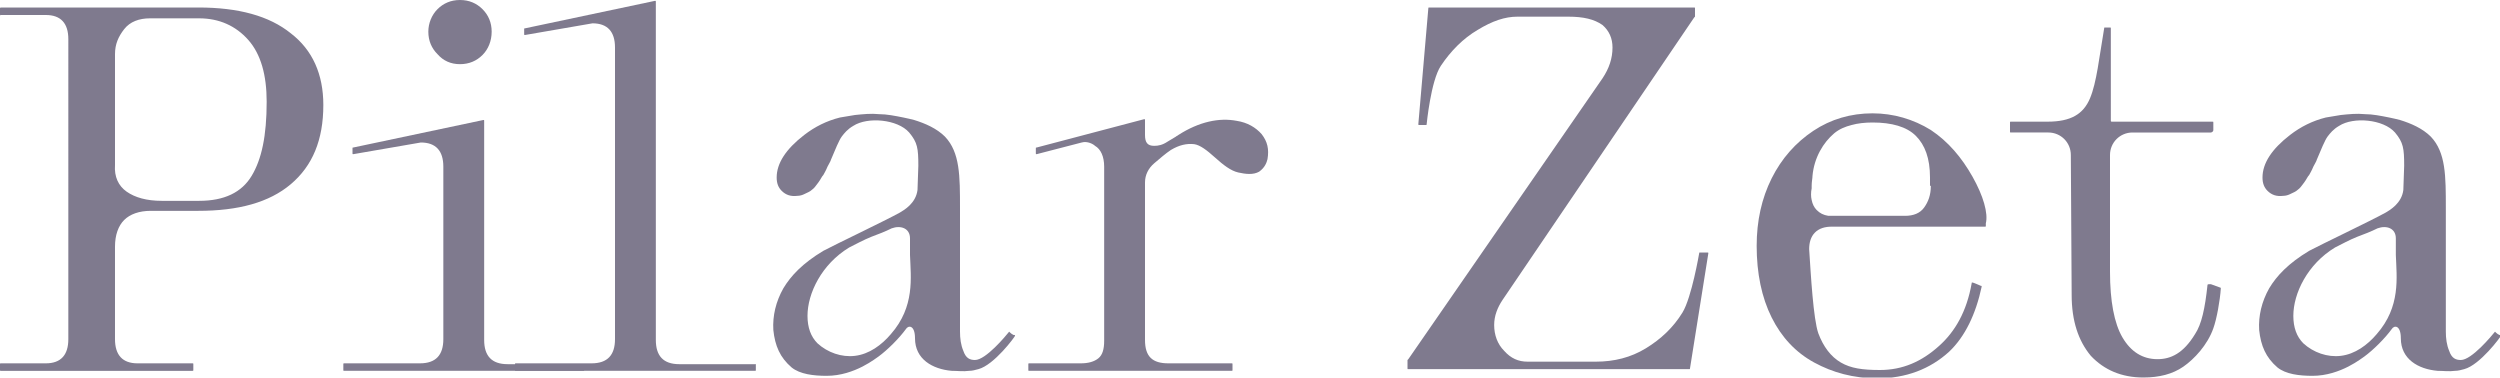 <?xml version="1.0" encoding="utf-8"?>
<!-- Generator: Adobe Illustrator 26.0.2, SVG Export Plug-In . SVG Version: 6.00 Build 0)  -->
<svg version="1.1" id="Capa_1" xmlns="http://www.w3.org/2000/svg" xmlns:xlink="http://www.w3.org/1999/xlink" x="0px" y="0px"
	 viewBox="0 0 300 45.3" style="enable-background:new 0 0 300 45.3;" xml:space="preserve">
<style type="text/css">
	.st0{fill:#7F7A8E;}
</style>
<g>
	<g>
		<path class="st0" d="M34.9,4c2.6,2,3.9,4.9,3.9,8.6c0,4.2-1.3,7.3-3.9,9.5c-2.6,2.2-6.3,3.2-11.1,3.2h-5.7c-1.4,0-2.5,0.4-3.2,1.1
			c-0.7,0.7-1.1,1.8-1.1,3.2v11.1c0,1.9,0.9,2.9,2.7,2.9l6.6,0c0.1,0,0.1,0,0.1,0.1v0.7c0,0.1,0,0.1-0.1,0.1h-23
			c-0.1,0-0.1,0-0.1-0.1v-0.7c0-0.1,0-0.1,0.1-0.1h5.4c1.8,0,2.7-1,2.7-2.9V4.7c0-1.9-0.9-2.9-2.7-2.9H0.1C0,1.9,0,1.8,0,1.7V1
			C0,1,0,0.9,0.1,0.9h23.7C28.6,0.9,32.3,1.9,34.9,4z M15.2,23c1,0.7,2.4,1.1,4.2,1.1h4.5c3,0,5.1-1,6.3-3c1.2-2,1.8-4.8,1.8-8.9
			c0-3.2-0.7-5.7-2.2-7.4c-1.5-1.7-3.5-2.6-5.9-2.6H18c-1.3,0-2.4,0.4-3.1,1.3c-0.7,0.9-1.1,1.8-1.1,3v13.3
			C13.7,21.2,14.2,22.3,15.2,23z"/>
		<path class="st0" d="M179.3,39c0,1.2,0.4,2.3,1.2,3.1c0.8,0.9,1.7,1.3,2.8,1.3h8.2c2.2,0,4.2-0.5,6-1.6c1.8-1.1,3.3-2.5,4.4-4.3
			c1.1-1.8,2-7.1,2-7.1c0-0.1,0-0.1,0.1-0.1h0.9c0.1,0,0.1,0,0.1,0.1l-2.2,13.8c0,0.1,0,0.1-0.1,0.1h-33.7c-0.1,0-0.1,0-0.1-0.1v-1
			l0.1-0.1l23.3-33.7c0.8-1.2,1.2-2.4,1.2-3.7c0-1.1-0.4-2-1.2-2.7C191.3,2.3,190,2,188.2,2h-6.1c-1.5,0-3,0.5-4.8,1.6
			c-1.7,1-3.2,2.5-4.4,4.3c-1.2,1.8-1.7,7-1.7,7c0,0.1,0,0.1-0.1,0.1h-0.8c-0.1,0-0.1,0-0.1-0.1L171.4,1c0-0.1,0-0.1,0.1-0.1h31.8
			c0.1,0,0.1,0,0.1,0.1v1l-0.1,0.1L180.3,36C179.7,36.9,179.3,37.9,179.3,39z"/>
		<g>
			<path class="st0" d="M55.2,7.7c1.1,0,2-0.4,2.7-1.1C58.6,5.9,59,4.9,59,3.8c0-1.1-0.4-2-1.1-2.7C57.2,0.4,56.3,0,55.2,0
				c-1.1,0-2,0.4-2.7,1.1c-0.7,0.7-1.1,1.7-1.1,2.7c0,1.1,0.4,2,1.1,2.7C53.2,7.3,54.1,7.7,55.2,7.7z"/>
			<path class="st0" d="M70,43.7h-9.1c-1.9,0-2.8-1-2.8-2.9v-7h0V14.5c0-0.1,0-0.1-0.1-0.1l-15.6,3.3c-0.1,0-0.1,0-0.1,0.1v0.6
				c0,0.1,0,0.1,0.1,0.1l8.1-1.4c1.8,0,2.7,1,2.7,2.9v4.3l0,0v16.4c0,1.9-0.9,2.9-2.8,2.9h-9.1c-0.1,0-0.1,0-0.1,0.1v0.7
				c0,0.1,0,0.1,0.1,0.1H70c0.1,0,0.1,0,0.1-0.1v-0.7C70.2,43.7,70.1,43.7,70,43.7z"/>
		</g>
		<path class="st0" d="M90.6,43.7h-9.1c-1.9,0-2.8-1-2.8-2.9v-6.9h0V0.2c0-0.1,0-0.1-0.1-0.1L63,3.4c-0.1,0-0.1,0-0.1,0.1v0.6
			c0,0.1,0,0.1,0.1,0.1l8.1-1.4c1.8,0,2.7,1,2.7,2.9v5.1l0,0v29.9c0,1.9-0.9,2.9-2.8,2.9h-9.1c-0.1,0-0.1,0-0.1,0.1v0.7
			c0,0.1,0,0.1,0.1,0.1h28.7c0.1,0,0.1,0,0.1-0.1v-0.7C90.7,43.7,90.7,43.7,90.6,43.7z"/>
		<path class="st0" d="M121.1,39.8c-0.4,0.5-2.8,3.4-4.1,3.4c-0.6,0-1.1-0.2-1.4-1.1c-0.3-0.7-0.4-1.5-0.4-2.3c0,0,0-14.8,0-14.8
			c0-3.9,0-6.7-1.8-8.6c-1-1-2.4-1.6-3.7-2c-0.4-0.1-0.8-0.2-1.3-0.3c-1-0.2-2-0.4-2.9-0.4c-1-0.1-1.9,0-2.9,0.1
			c-0.6,0.1-1.2,0.2-1.8,0.3c-1.6,0.4-3,1.1-4.3,2.1c-2.2,1.7-3.3,3.4-3.3,5.1c0,0.7,0.2,1.2,0.6,1.6c0.5,0.5,1.1,0.7,1.9,0.6
			c0.3,0,0.6-0.1,0.8-0.2c0.4-0.2,0.7-0.3,0.9-0.5c0.3-0.2,0.5-0.5,0.8-0.9c0.3-0.4,0.4-0.7,0.6-0.9c0.1-0.2,0.3-0.5,0.5-1
			c0.2-0.4,0.4-0.7,0.4-0.8c0.5-1.2,1-2.4,1.3-2.8c0.3-0.4,0.7-0.9,1.4-1.3c1.7-1.1,5.3-0.8,6.7,0.8c1,1.2,1.1,1.9,1.1,4l-0.1,2.9
			c-0.2,1.6-1.6,2.4-2.1,2.7c-1.8,1-7.7,3.8-9.2,4.6c-2.5,1.5-3.9,3-4.8,4.5c-0.9,1.6-1.3,3.3-1.2,5c0.2,1.9,0.8,3.3,2.2,4.5
			c1,0.8,2.6,1,4.2,1c3.4,0,6-2.2,6.2-2.3c1.1-0.8,2.5-2.2,3.3-3.3c0.3-0.5,1.1-0.5,1.1,1.1c0,2.5,2.1,3.7,4.4,3.9
			c0.7,0,1.4,0.1,2.1,0c0.4,0,0.7-0.1,1.1-0.2c1.9-0.5,4.4-3.9,4.4-4s0-0.1,0-0.1C121.6,40.3,121.2,39.9,121.1,39.8
			C121.1,39.8,121.1,39.8,121.1,39.8z M106.9,40.1c-1.1,1.3-2.6,2.4-4.3,2.6c-1.6,0.2-3.3-0.4-4.5-1.5c-0.8-0.8-1.2-1.9-1.2-3.3
			c0-2.7,1.7-6.2,5-8.2c0.8-0.4,1.7-0.9,2.7-1.3c0.8-0.3,1.6-0.6,2.4-1c1.1-0.4,2.2,0,2.2,1.2v2C109.3,33.3,109.8,36.8,106.9,40.1z"
			/>
		<path class="st0" d="M236.7,21.2c-1.3-2.3-2.9-4.2-5-5.6c-2.1-1.3-4.5-2-7-2c-2.6,0-5,0.7-7.1,2.1c-2.1,1.4-3.8,3.3-5,5.7
			c-1.2,2.4-1.8,5.1-1.8,8.1c0,3.3,0.6,6.2,1.8,8.6c1.2,2.4,2.9,4.2,5.1,5.4c2.2,1.2,4.7,1.9,7.6,1.9c3.4,0,6.3-1.1,8.6-3.2
			c1.9-1.8,3.2-4.5,3.9-7.8c0-0.1,0-0.1-0.1-0.1c0,0-0.9-0.4-1-0.4c-0.1,0-0.1,0-0.1,0.1c-0.6,3.4-2,5.8-3.9,7.5
			c-2.1,1.9-4.4,2.9-7.1,2.9c-2.1,0-3.5-0.2-4.7-0.9c-1.2-0.7-2.1-1.9-2.7-3.5c-0.6-1.7-0.9-7-1.1-10.1c0-0.8,0.2-1.5,0.7-2
			c0.5-0.5,1.2-0.7,2-0.7h18.4c0.1,0,0.1,0,0.1-0.1v-0.3C238.6,25.6,238,23.5,236.7,21.2z M231.7,22.3c0,1.1-0.3,1.9-0.8,2.6
			s-1.3,1-2.3,1l-8.5,0c-0.1,0-0.2,0-0.4,0c-0.1,0-0.2,0-0.3,0c-0.6-0.1-1-0.3-1.4-0.7c-0.3-0.3-0.5-0.7-0.6-1.2
			c-0.1-0.4-0.1-0.9,0-1.4l0-0.3c0-0.5,0.1-0.9,0.1-1.2l0,0c0.2-2.2,1.3-4,2.6-5.1c0.6-0.5,1.3-0.8,2.1-1c0.7-0.2,1.6-0.3,2.5-0.3
			c2.3,0,4.1,0.5,5.2,1.6c1.1,1.1,1.7,2.7,1.7,5V22.3z"/>
		<g>
			<path class="st0" d="M264.9,34.2c-0.3,2.8-0.7,4.7-1.5,5.9c-1.4,2.3-2.9,3-4.5,3c-1.8,0-3.2-0.9-4.2-2.6c-1-1.7-1.5-4.4-1.5-7.9
				V18.6c0-1.5,1.2-2.7,2.7-2.7l9.4,0c0.1,0,0.3-0.1,0.3-0.3v-0.9c0-0.1,0-0.1-0.1-0.1l-12.1,0c-0.1,0-0.1-0.1-0.1-0.1V3.4
				c0-0.1,0-0.1-0.1-0.1h-0.6c-0.1,0-0.1,0-0.1,0.1c-0.6,3.5-0.9,6.5-1.7,8.4c-0.8,1.9-2.3,2.8-5.1,2.8l-4.4,0c-0.1,0-0.1,0-0.1,0.1
				v1.1c0,0.1,0,0.1,0.1,0.1h4.5c1.5,0,2.7,1.2,2.7,2.7l0.1,16.8c0,3.1,0.8,5.5,2.3,7.3c1.6,1.7,3.7,2.6,6.3,2.6
				c1.9,0,3.5-0.4,4.8-1.3s2.9-2.6,3.6-4.6c0.4-1.1,0.8-3.3,0.9-4.8c0,0,0-0.1-0.1-0.1l-1.1-0.4C265,34.1,264.9,34.1,264.9,34.2z"/>
		</g>
		<path class="st0" d="M151.4,16.1c-0.7-0.8-1.7-1.4-3-1.6c-2.1-0.4-4.5,0.1-7,1.7v0c-0.1,0.1-0.2,0.1-0.3,0.2
			c-0.2,0.1-0.3,0.2-0.5,0.3c-0.2,0.1-0.3,0.2-0.5,0.3c-0.6,0.4-1.1,0.5-1.6,0.5c-0.8,0-1.1-0.4-1.1-1.3v-1.7c0,0,0,0,0,0v-0.1
			c0-0.1,0-0.1-0.1-0.1l-12.9,3.4c-0.1,0-0.1,0-0.1,0.1v0.6c0,0.1,0,0.1,0.1,0.1l5.4-1.4c0.7-0.2,1.4,0.2,1.6,0.4
			c0.7,0.4,1.1,1.3,1.1,2.5v13.7h0v7.2c0,1-0.2,1.7-0.7,2.1c-0.5,0.4-1.2,0.6-2.1,0.6h-6.2c-0.1,0-0.1,0-0.1,0.1v0.7
			c0,0.1,0,0.1,0.1,0.1h24.3c0.1,0,0.1,0,0.1-0.1v-0.7c0-0.1,0-0.1-0.1-0.1h-7.6c-1.9,0-2.8-0.8-2.8-2.8V30.4h0v-0.5h0v-8
			c0-0.9,0.4-1.7,1.1-2.3c0.7-0.6,1.4-1.2,2-1.6c1-0.6,1.9-0.8,2.8-0.7c0.7,0.1,1.5,0.7,2.5,1.6c1,0.9,1.9,1.6,2.8,1.8
			c0.9,0.2,1.8,0.3,2.5-0.1c0.7-0.5,0.9-1.1,1-1.5C152.3,17.9,152.1,17,151.4,16.1z"/>
		<path class="st0" d="M299.4,39.8c-0.4,0.5-2.8,3.4-4.1,3.4c-0.6,0-1.1-0.2-1.4-1.1c-0.3-0.7-0.4-1.5-0.4-2.3c0,0,0-14.8,0-14.8
			c0-3.9,0-6.7-1.8-8.6c-1-1-2.4-1.6-3.7-2c-0.4-0.1-0.8-0.2-1.3-0.3c-1-0.2-2-0.4-2.9-0.4c-1-0.1-1.9,0-2.9,0.1
			c-0.6,0.1-1.2,0.2-1.8,0.3c-1.6,0.4-3,1.1-4.3,2.1c-2.2,1.7-3.3,3.4-3.3,5.1c0,0.7,0.2,1.2,0.6,1.6c0.5,0.5,1.1,0.7,1.9,0.6
			c0.3,0,0.6-0.1,0.8-0.2c0.4-0.2,0.7-0.3,0.9-0.5c0.3-0.2,0.5-0.5,0.8-0.9c0.3-0.4,0.4-0.7,0.6-0.9c0.1-0.2,0.3-0.5,0.5-1
			c0.2-0.4,0.4-0.7,0.4-0.8c0.5-1.2,1-2.4,1.3-2.8c0.3-0.4,0.7-0.9,1.4-1.3c1.7-1.1,5.3-0.8,6.7,0.8c1,1.2,1.1,1.9,1.1,4l-0.1,2.9
			c-0.2,1.6-1.6,2.4-2.1,2.7c-1.8,1-7.7,3.8-9.2,4.6c-2.5,1.5-3.9,3-4.8,4.5c-0.9,1.6-1.3,3.3-1.2,5c0.2,1.9,0.8,3.3,2.2,4.5
			c1,0.8,2.6,1,4.2,1c3.4,0,6-2.2,6.2-2.3c1.1-0.8,2.5-2.2,3.3-3.3c0.3-0.5,1.1-0.5,1.1,1.1c0,2.5,2.1,3.7,4.4,3.9
			c0.7,0,1.4,0.1,2.1,0c0.4,0,0.7-0.1,1.1-0.2c1.9-0.5,4.4-3.9,4.4-4c0-0.1,0-0.1,0-0.1C299.9,40.3,299.5,39.9,299.4,39.8
			C299.4,39.8,299.4,39.8,299.4,39.8z M285.2,40.1c-1.1,1.3-2.6,2.4-4.3,2.6c-1.6,0.2-3.3-0.4-4.5-1.5c-0.8-0.8-1.2-1.9-1.2-3.3
			c0-2.7,1.7-6.2,5-8.2c0.8-0.4,1.7-0.9,2.7-1.3c0.8-0.3,1.6-0.6,2.4-1c1.1-0.4,2.2,0,2.2,1.2v2C287.6,33.3,288.1,36.8,285.2,40.1z"
			/>
	</g>
</g>
</svg>
